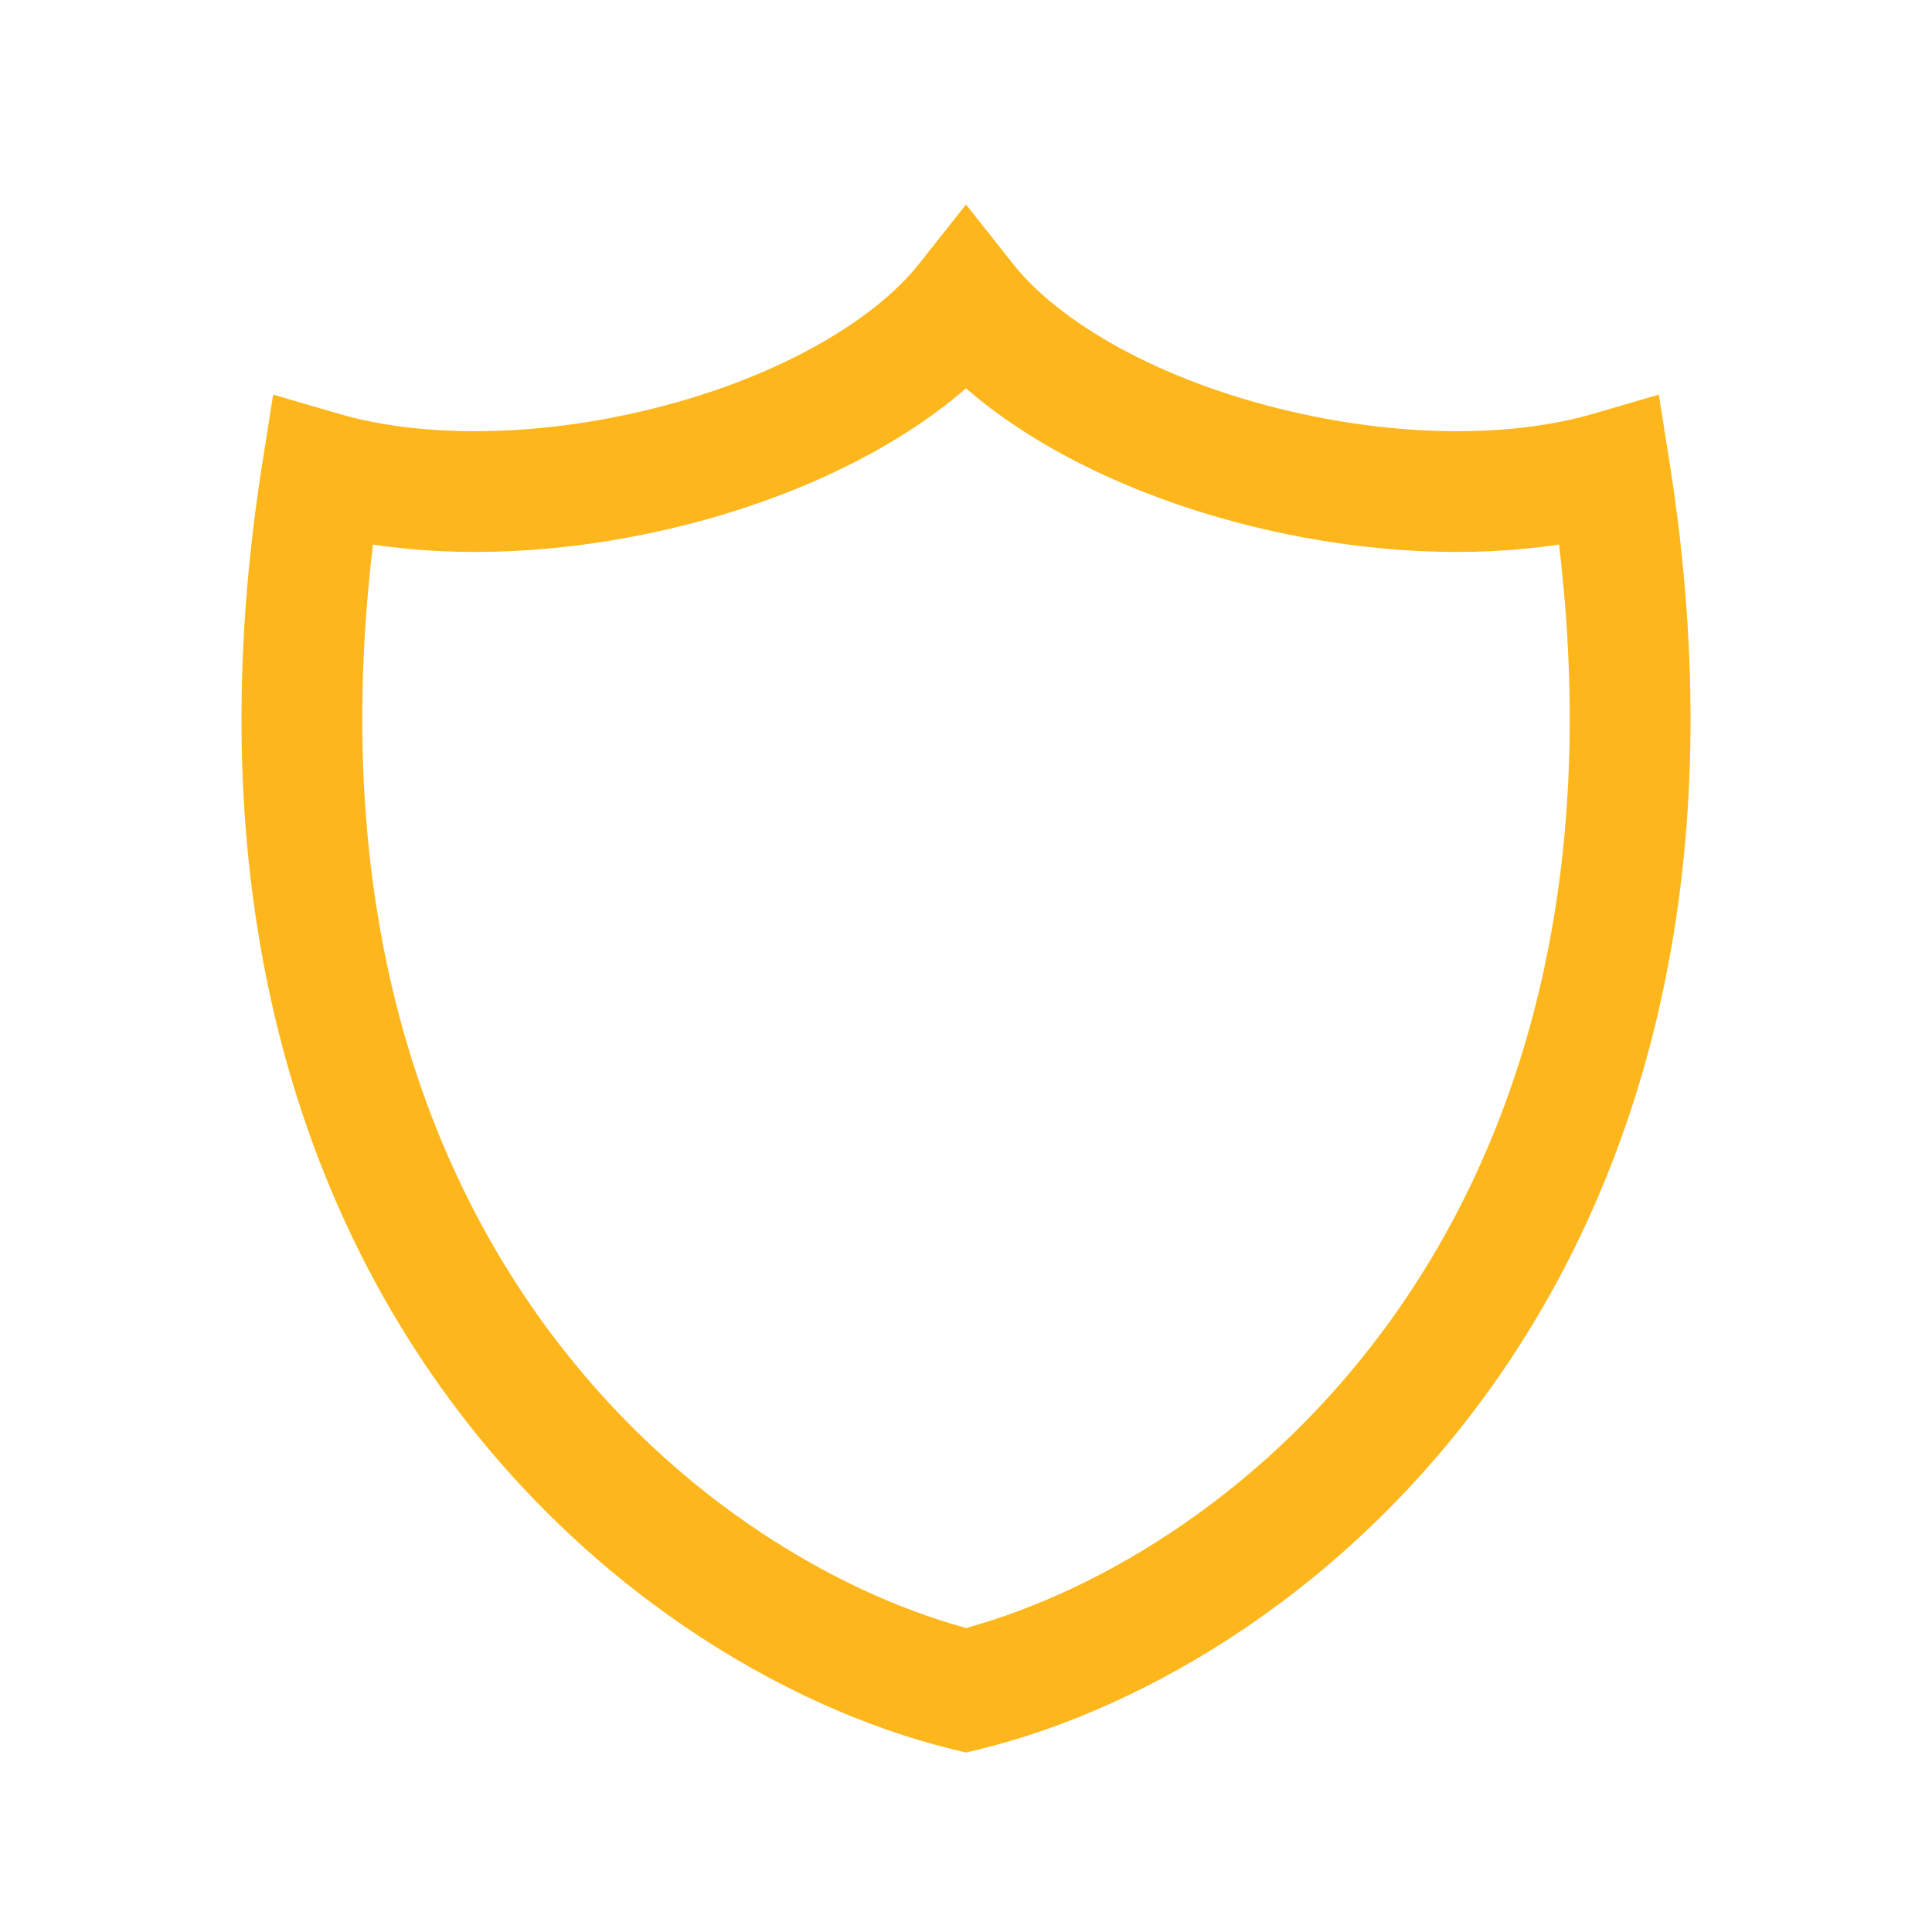 <?xml version="1.0" encoding="utf-8"?>
<svg xmlns="http://www.w3.org/2000/svg" width="20" height="20" viewBox="0 0 20 20" fill="none">
<path fill-rule="evenodd" clip-rule="evenodd" d="M10 2.117L10.49 2.736C10.954 3.322 11.982 3.94 13.371 4.261C14.575 4.54 15.702 4.515 16.49 4.284L17.172 4.085L17.283 4.786C18.602 13.116 13.632 17.248 10.15 18.106L10 18.142L9.851 18.106C6.369 17.248 1.399 13.116 2.717 4.786L2.828 4.085L3.51 4.284C4.299 4.515 5.425 4.54 6.629 4.261C8.018 3.94 9.046 3.322 9.51 2.736L10 2.117ZM10 4.02C9.25 4.672 8.151 5.192 6.911 5.479C5.837 5.728 4.772 5.776 3.861 5.637C3.017 12.703 7.187 16.08 10 16.853C12.813 16.08 16.983 12.703 16.139 5.637C15.228 5.776 14.163 5.728 13.089 5.479C11.85 5.192 10.75 4.672 10 4.02Z" fill="#FDB71C"/>
</svg>
